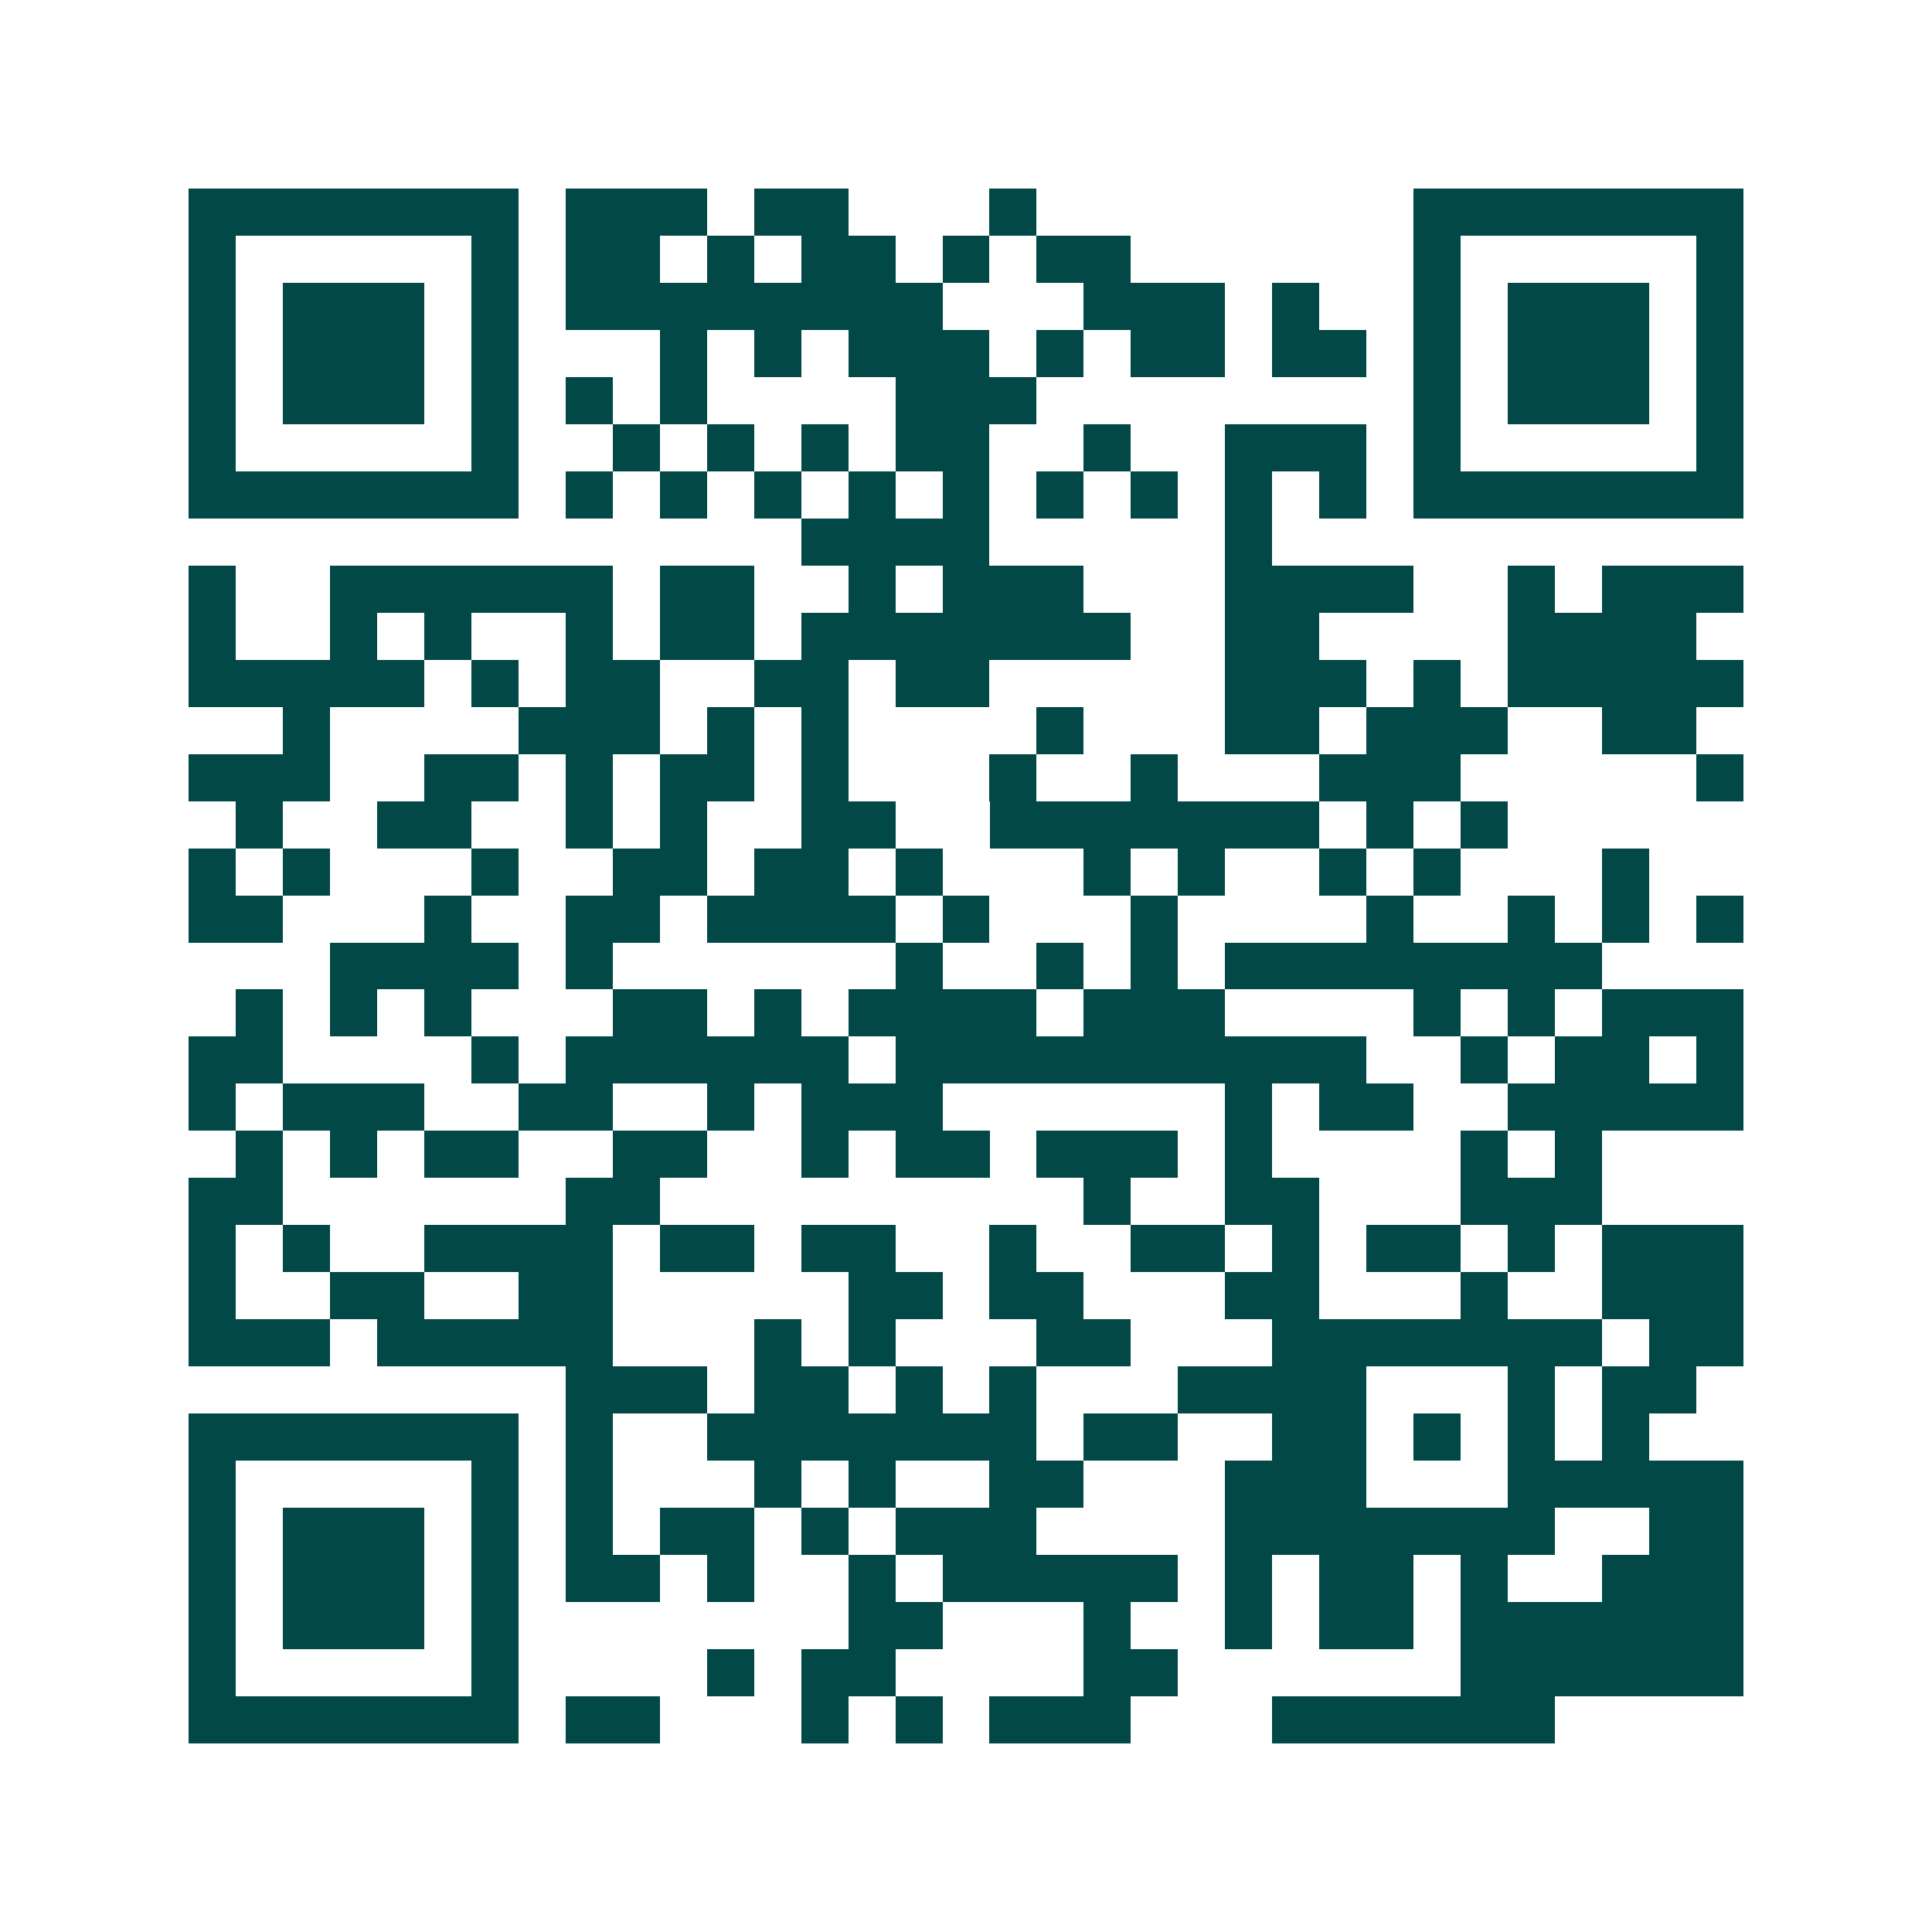<svg xmlns="http://www.w3.org/2000/svg" width="200" height="200" viewBox="0 0 41 41" shape-rendering="crispEdges"><path fill="#ffffff" d="M0 0h41v41H0z"/><path stroke="#014847" d="M4 4.5h7m1 0h3m1 0h2m3 0h1m8 0h7M4 5.5h1m5 0h1m1 0h2m1 0h1m1 0h2m1 0h1m1 0h2m6 0h1m5 0h1M4 6.5h1m1 0h3m1 0h1m1 0h8m3 0h3m1 0h1m2 0h1m1 0h3m1 0h1M4 7.5h1m1 0h3m1 0h1m3 0h1m1 0h1m1 0h3m1 0h1m1 0h2m1 0h2m1 0h1m1 0h3m1 0h1M4 8.5h1m1 0h3m1 0h1m1 0h1m1 0h1m4 0h3m8 0h1m1 0h3m1 0h1M4 9.5h1m5 0h1m2 0h1m1 0h1m1 0h1m1 0h2m2 0h1m2 0h3m1 0h1m5 0h1M4 10.5h7m1 0h1m1 0h1m1 0h1m1 0h1m1 0h1m1 0h1m1 0h1m1 0h1m1 0h1m1 0h7M17 11.5h4m5 0h1M4 12.5h1m2 0h6m1 0h2m2 0h1m1 0h3m3 0h4m2 0h1m1 0h3M4 13.5h1m2 0h1m1 0h1m2 0h1m1 0h2m1 0h7m2 0h2m4 0h4M4 14.5h5m1 0h1m1 0h2m2 0h2m1 0h2m5 0h3m1 0h1m1 0h5M6 15.5h1m4 0h3m1 0h1m1 0h1m4 0h1m3 0h2m1 0h3m2 0h2M4 16.5h3m2 0h2m1 0h1m1 0h2m1 0h1m3 0h1m2 0h1m3 0h3m5 0h1M5 17.5h1m2 0h2m2 0h1m1 0h1m2 0h2m2 0h7m1 0h1m1 0h1M4 18.5h1m1 0h1m3 0h1m2 0h2m1 0h2m1 0h1m3 0h1m1 0h1m2 0h1m1 0h1m3 0h1M4 19.5h2m3 0h1m2 0h2m1 0h4m1 0h1m3 0h1m4 0h1m2 0h1m1 0h1m1 0h1M7 20.5h4m1 0h1m6 0h1m2 0h1m1 0h1m1 0h8M5 21.5h1m1 0h1m1 0h1m3 0h2m1 0h1m1 0h4m1 0h3m4 0h1m1 0h1m1 0h3M4 22.5h2m4 0h1m1 0h6m1 0h10m2 0h1m1 0h2m1 0h1M4 23.5h1m1 0h3m2 0h2m2 0h1m1 0h3m6 0h1m1 0h2m2 0h5M5 24.5h1m1 0h1m1 0h2m2 0h2m2 0h1m1 0h2m1 0h3m1 0h1m4 0h1m1 0h1M4 25.5h2m6 0h2m9 0h1m2 0h2m3 0h3M4 26.5h1m1 0h1m2 0h4m1 0h2m1 0h2m2 0h1m2 0h2m1 0h1m1 0h2m1 0h1m1 0h3M4 27.5h1m2 0h2m2 0h2m5 0h2m1 0h2m3 0h2m3 0h1m2 0h3M4 28.5h3m1 0h5m3 0h1m1 0h1m3 0h2m3 0h7m1 0h2M12 29.5h3m1 0h2m1 0h1m1 0h1m3 0h4m3 0h1m1 0h2M4 30.5h7m1 0h1m2 0h7m1 0h2m2 0h2m1 0h1m1 0h1m1 0h1M4 31.5h1m5 0h1m1 0h1m3 0h1m1 0h1m2 0h2m3 0h3m3 0h5M4 32.5h1m1 0h3m1 0h1m1 0h1m1 0h2m1 0h1m1 0h3m4 0h7m2 0h2M4 33.5h1m1 0h3m1 0h1m1 0h2m1 0h1m2 0h1m1 0h5m1 0h1m1 0h2m1 0h1m2 0h3M4 34.5h1m1 0h3m1 0h1m7 0h2m3 0h1m2 0h1m1 0h2m1 0h6M4 35.5h1m5 0h1m4 0h1m1 0h2m4 0h2m6 0h6M4 36.5h7m1 0h2m3 0h1m1 0h1m1 0h3m3 0h6"/></svg>
